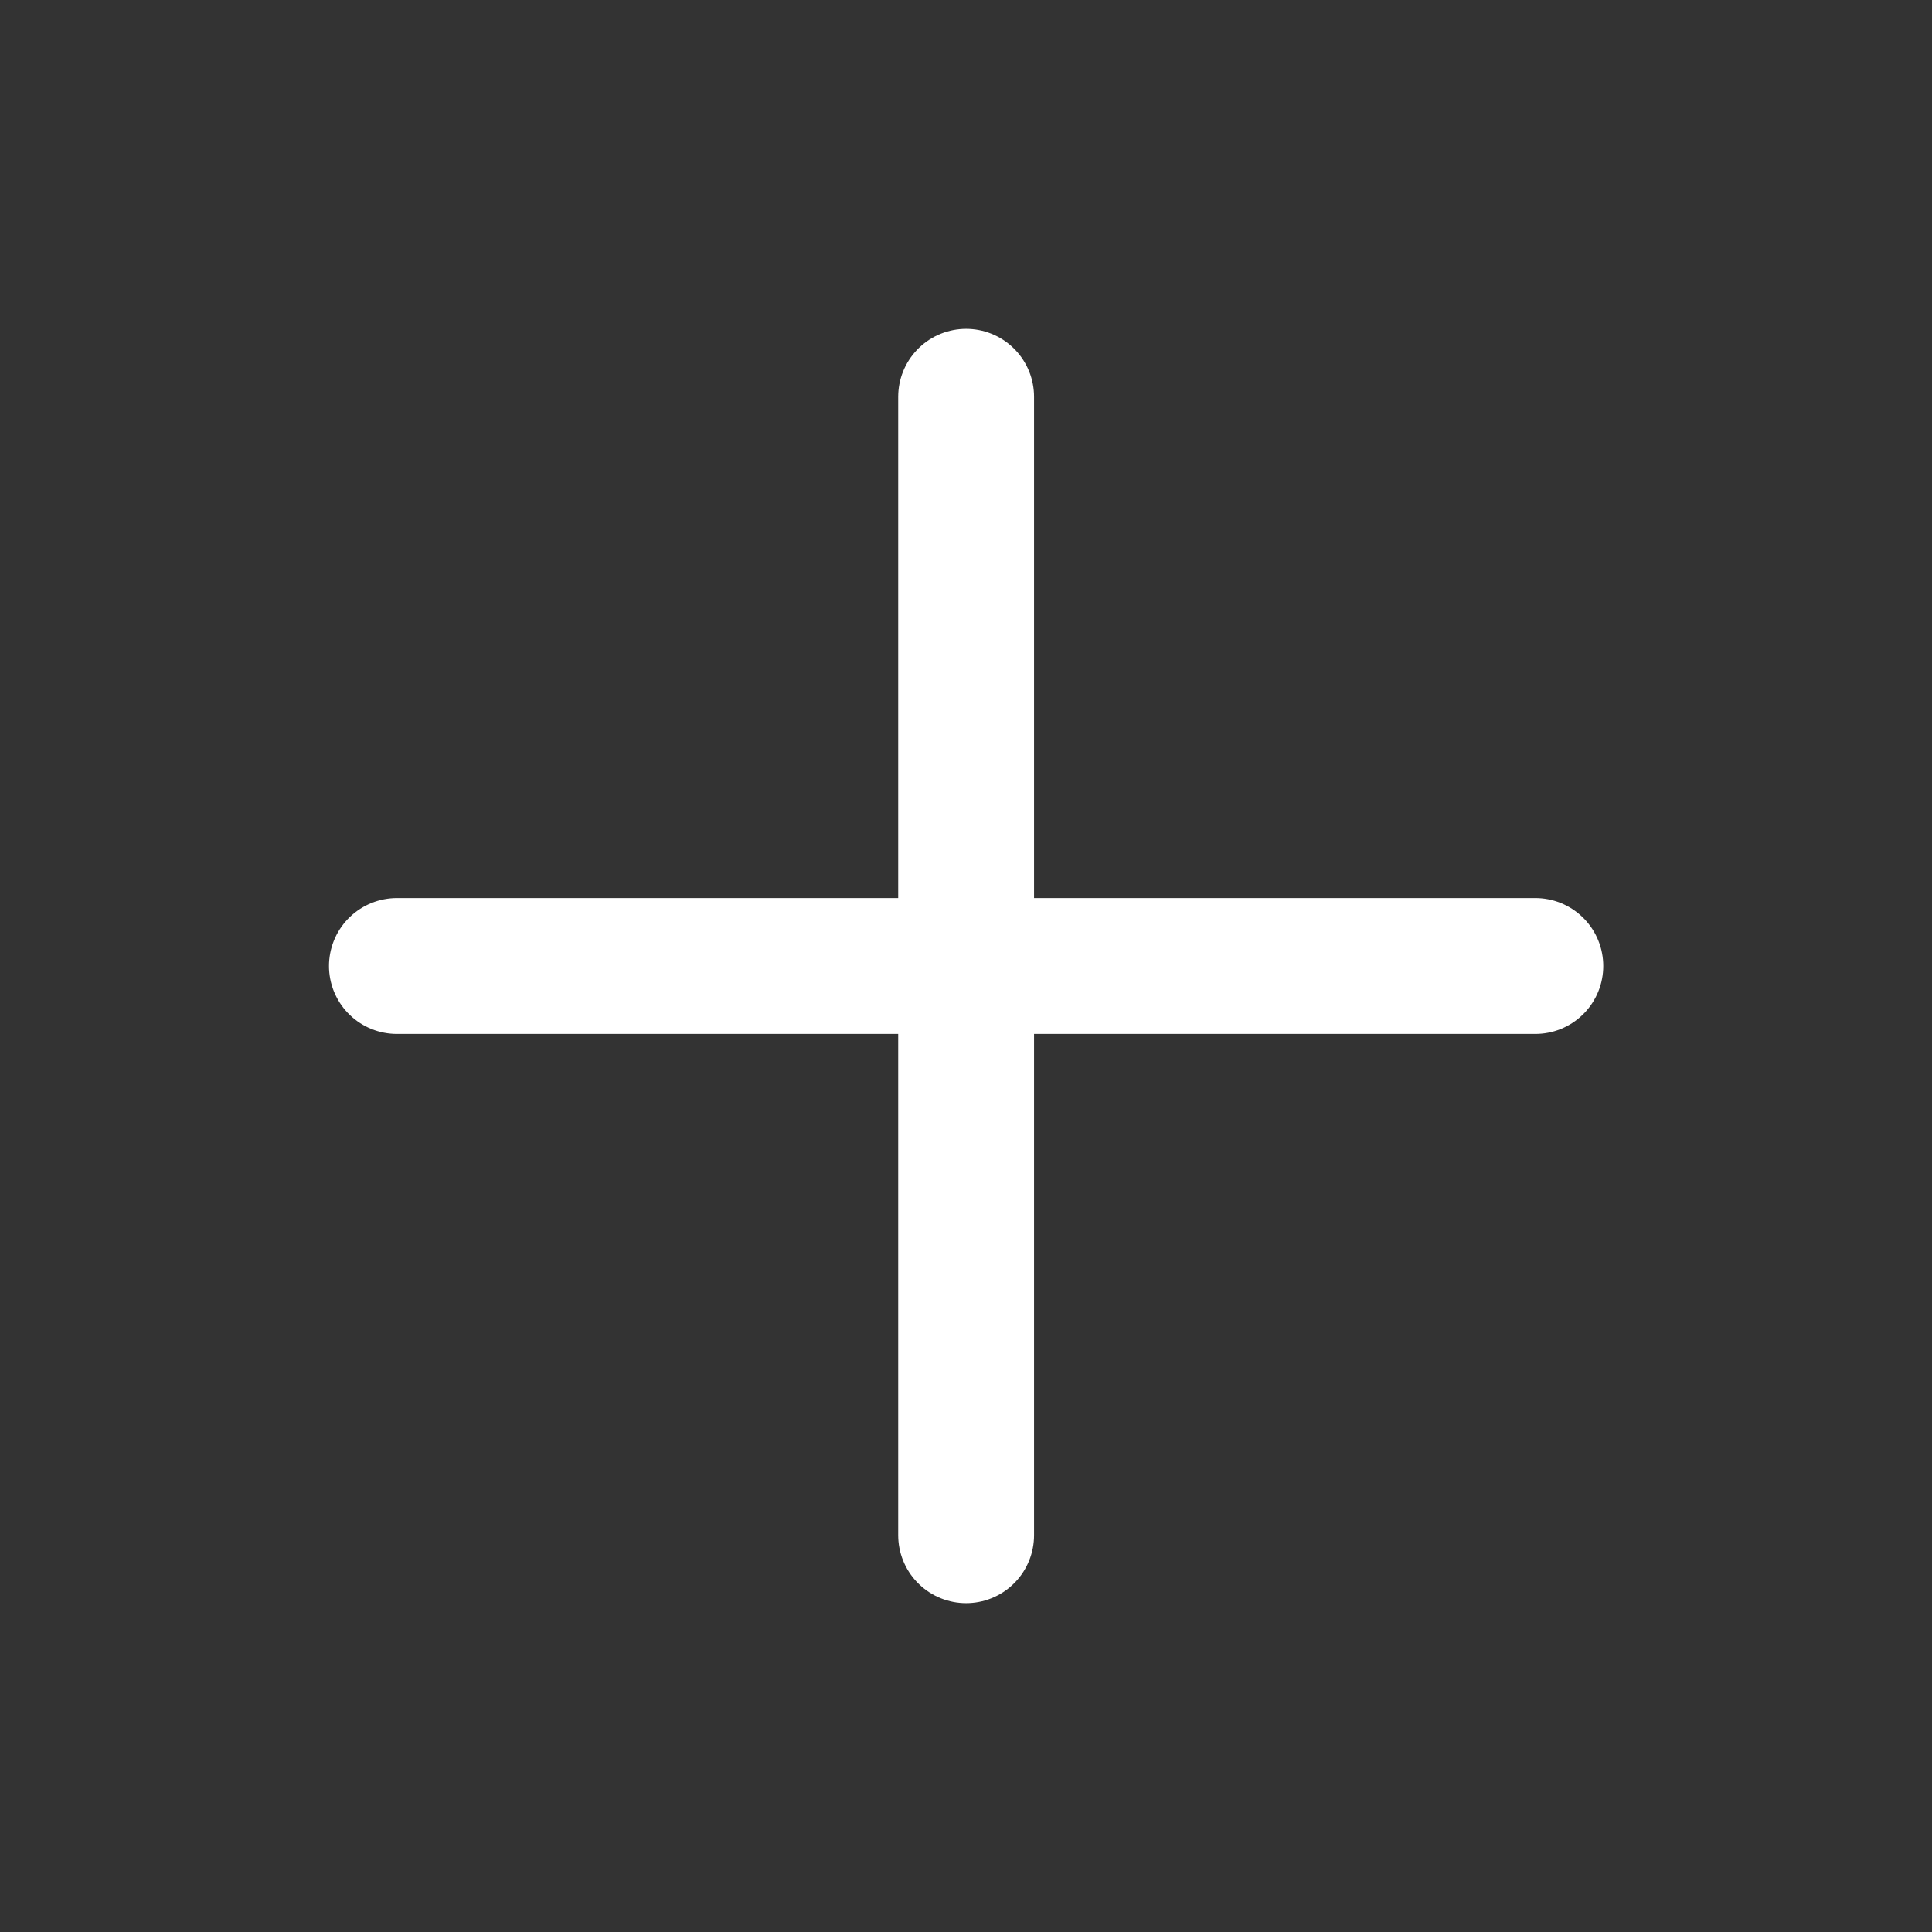<svg width="32" height="32" viewBox="0 0 32 32" fill="none" xmlns="http://www.w3.org/2000/svg">
	<rect x="0" y="0" width="32" height="32" fill="#333333" stroke="none"/>
	<path d="M16.002 6.572V25.428M6.574 16H25.43" stroke="white" stroke-width="2.25" stroke-linecap="round" stroke-linejoin="round"></path>
</svg>